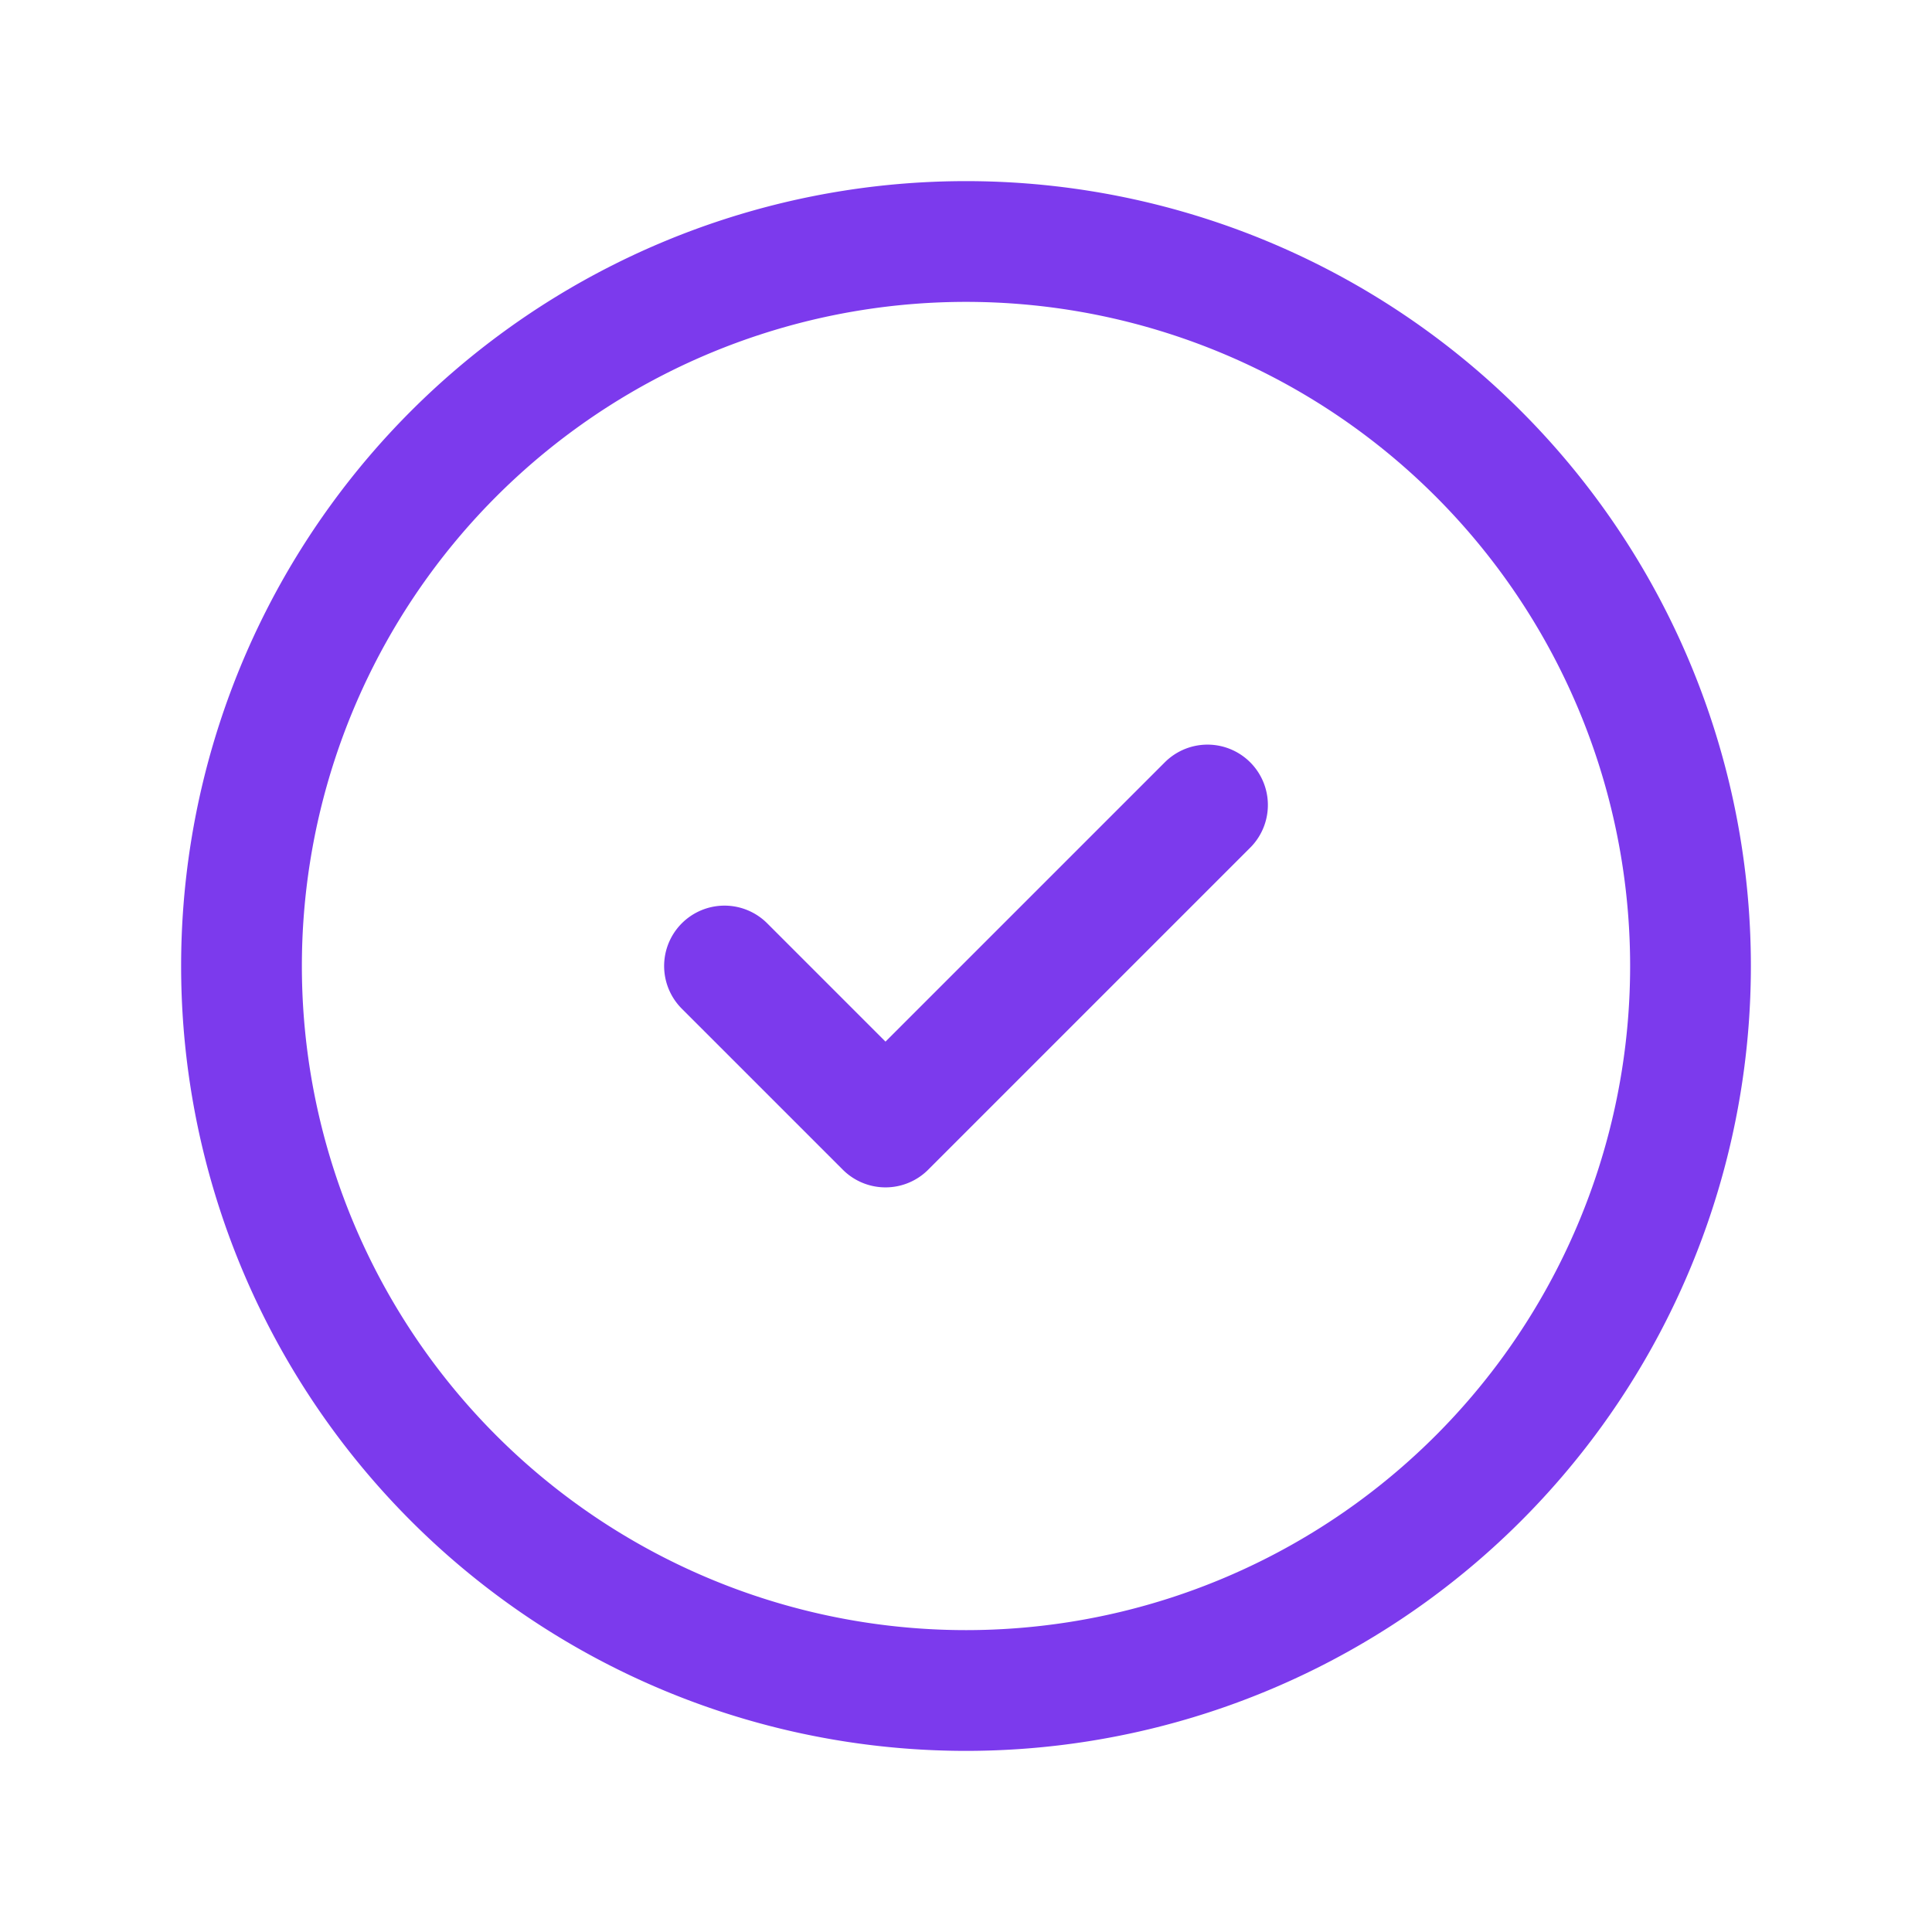 <svg xmlns="http://www.w3.org/2000/svg" fill="none" viewBox="0 0 24 24" stroke="#7C3AED" stroke-width="1.5"><path stroke-linecap="round" stroke-linejoin="round" d="M9 12l2 2 4-4m6 2a9 9 0 11-18 0 9 9 0 0118 0z"></path></svg>